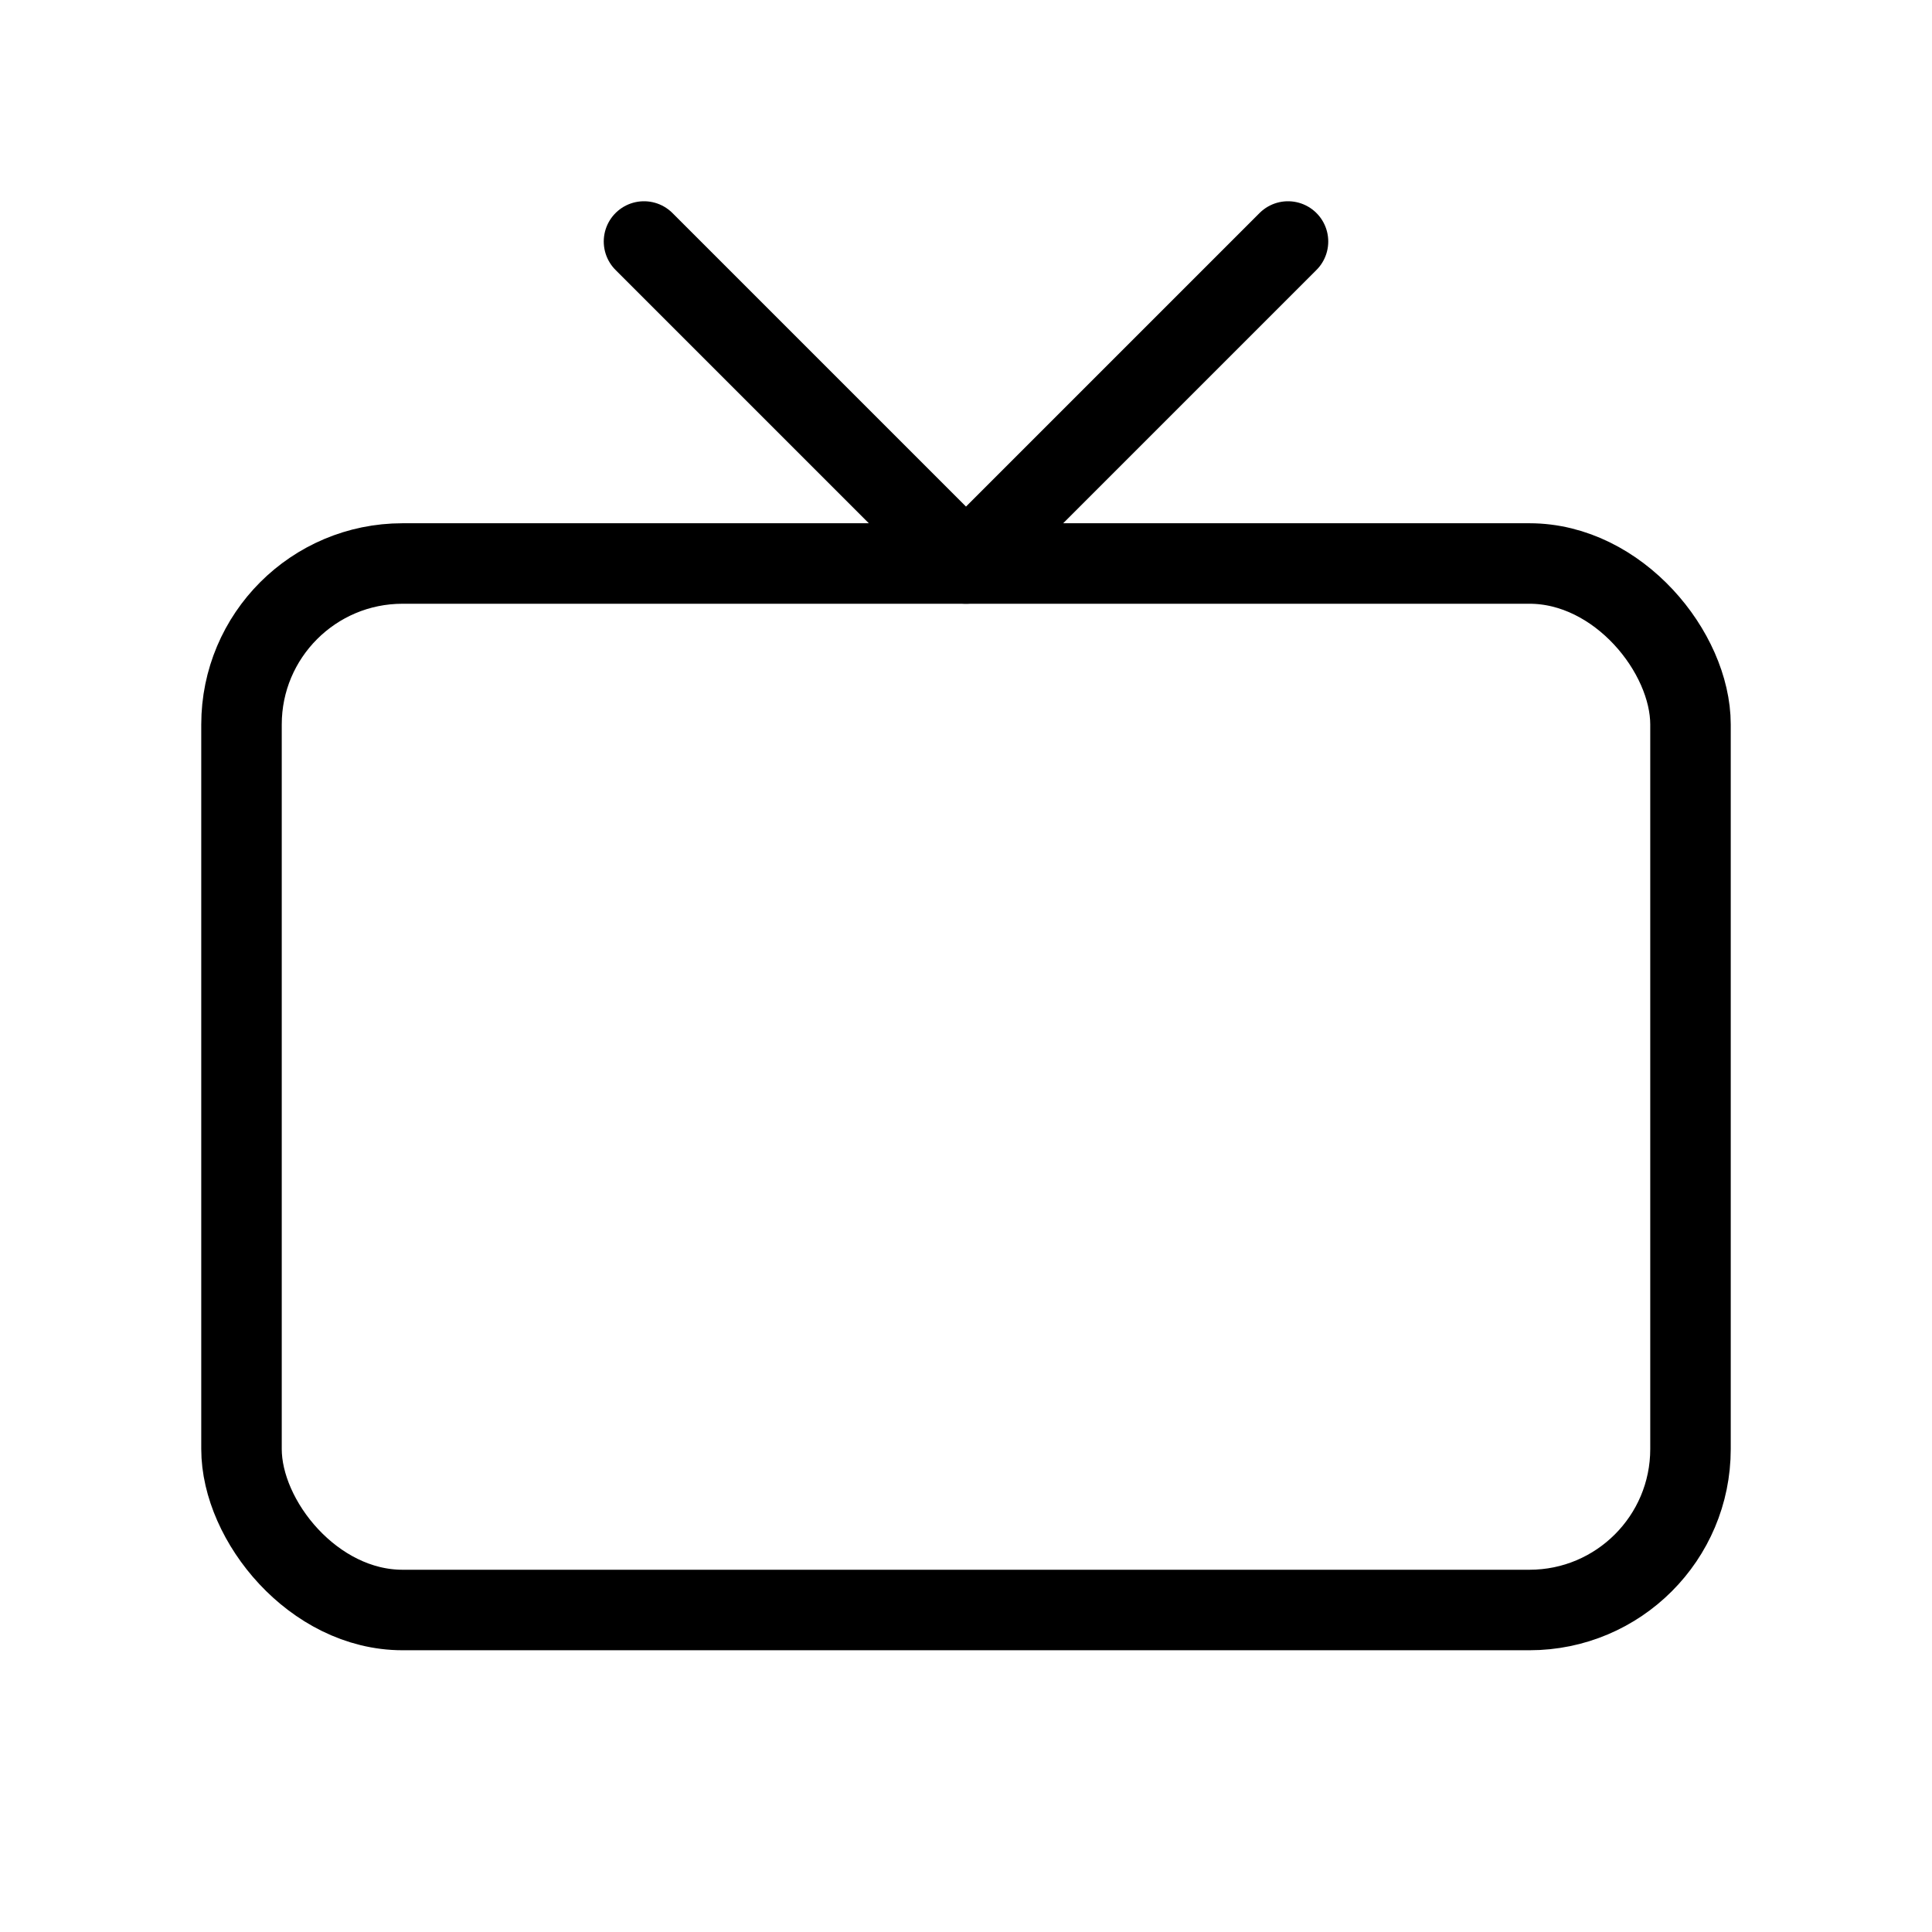 <svg xmlns="http://www.w3.org/2000/svg" width="24" height="24" viewbox="0 0 24 24" stroke-width="1" stroke="#000" fill="none" stroke-linecap="round" stroke-linejoin="round"><rect x="3" y="7" width="18" height="13" viewbox="0 0 18 13" rx="2"/><path d="M16 3l-4 4-4-4"/></svg>